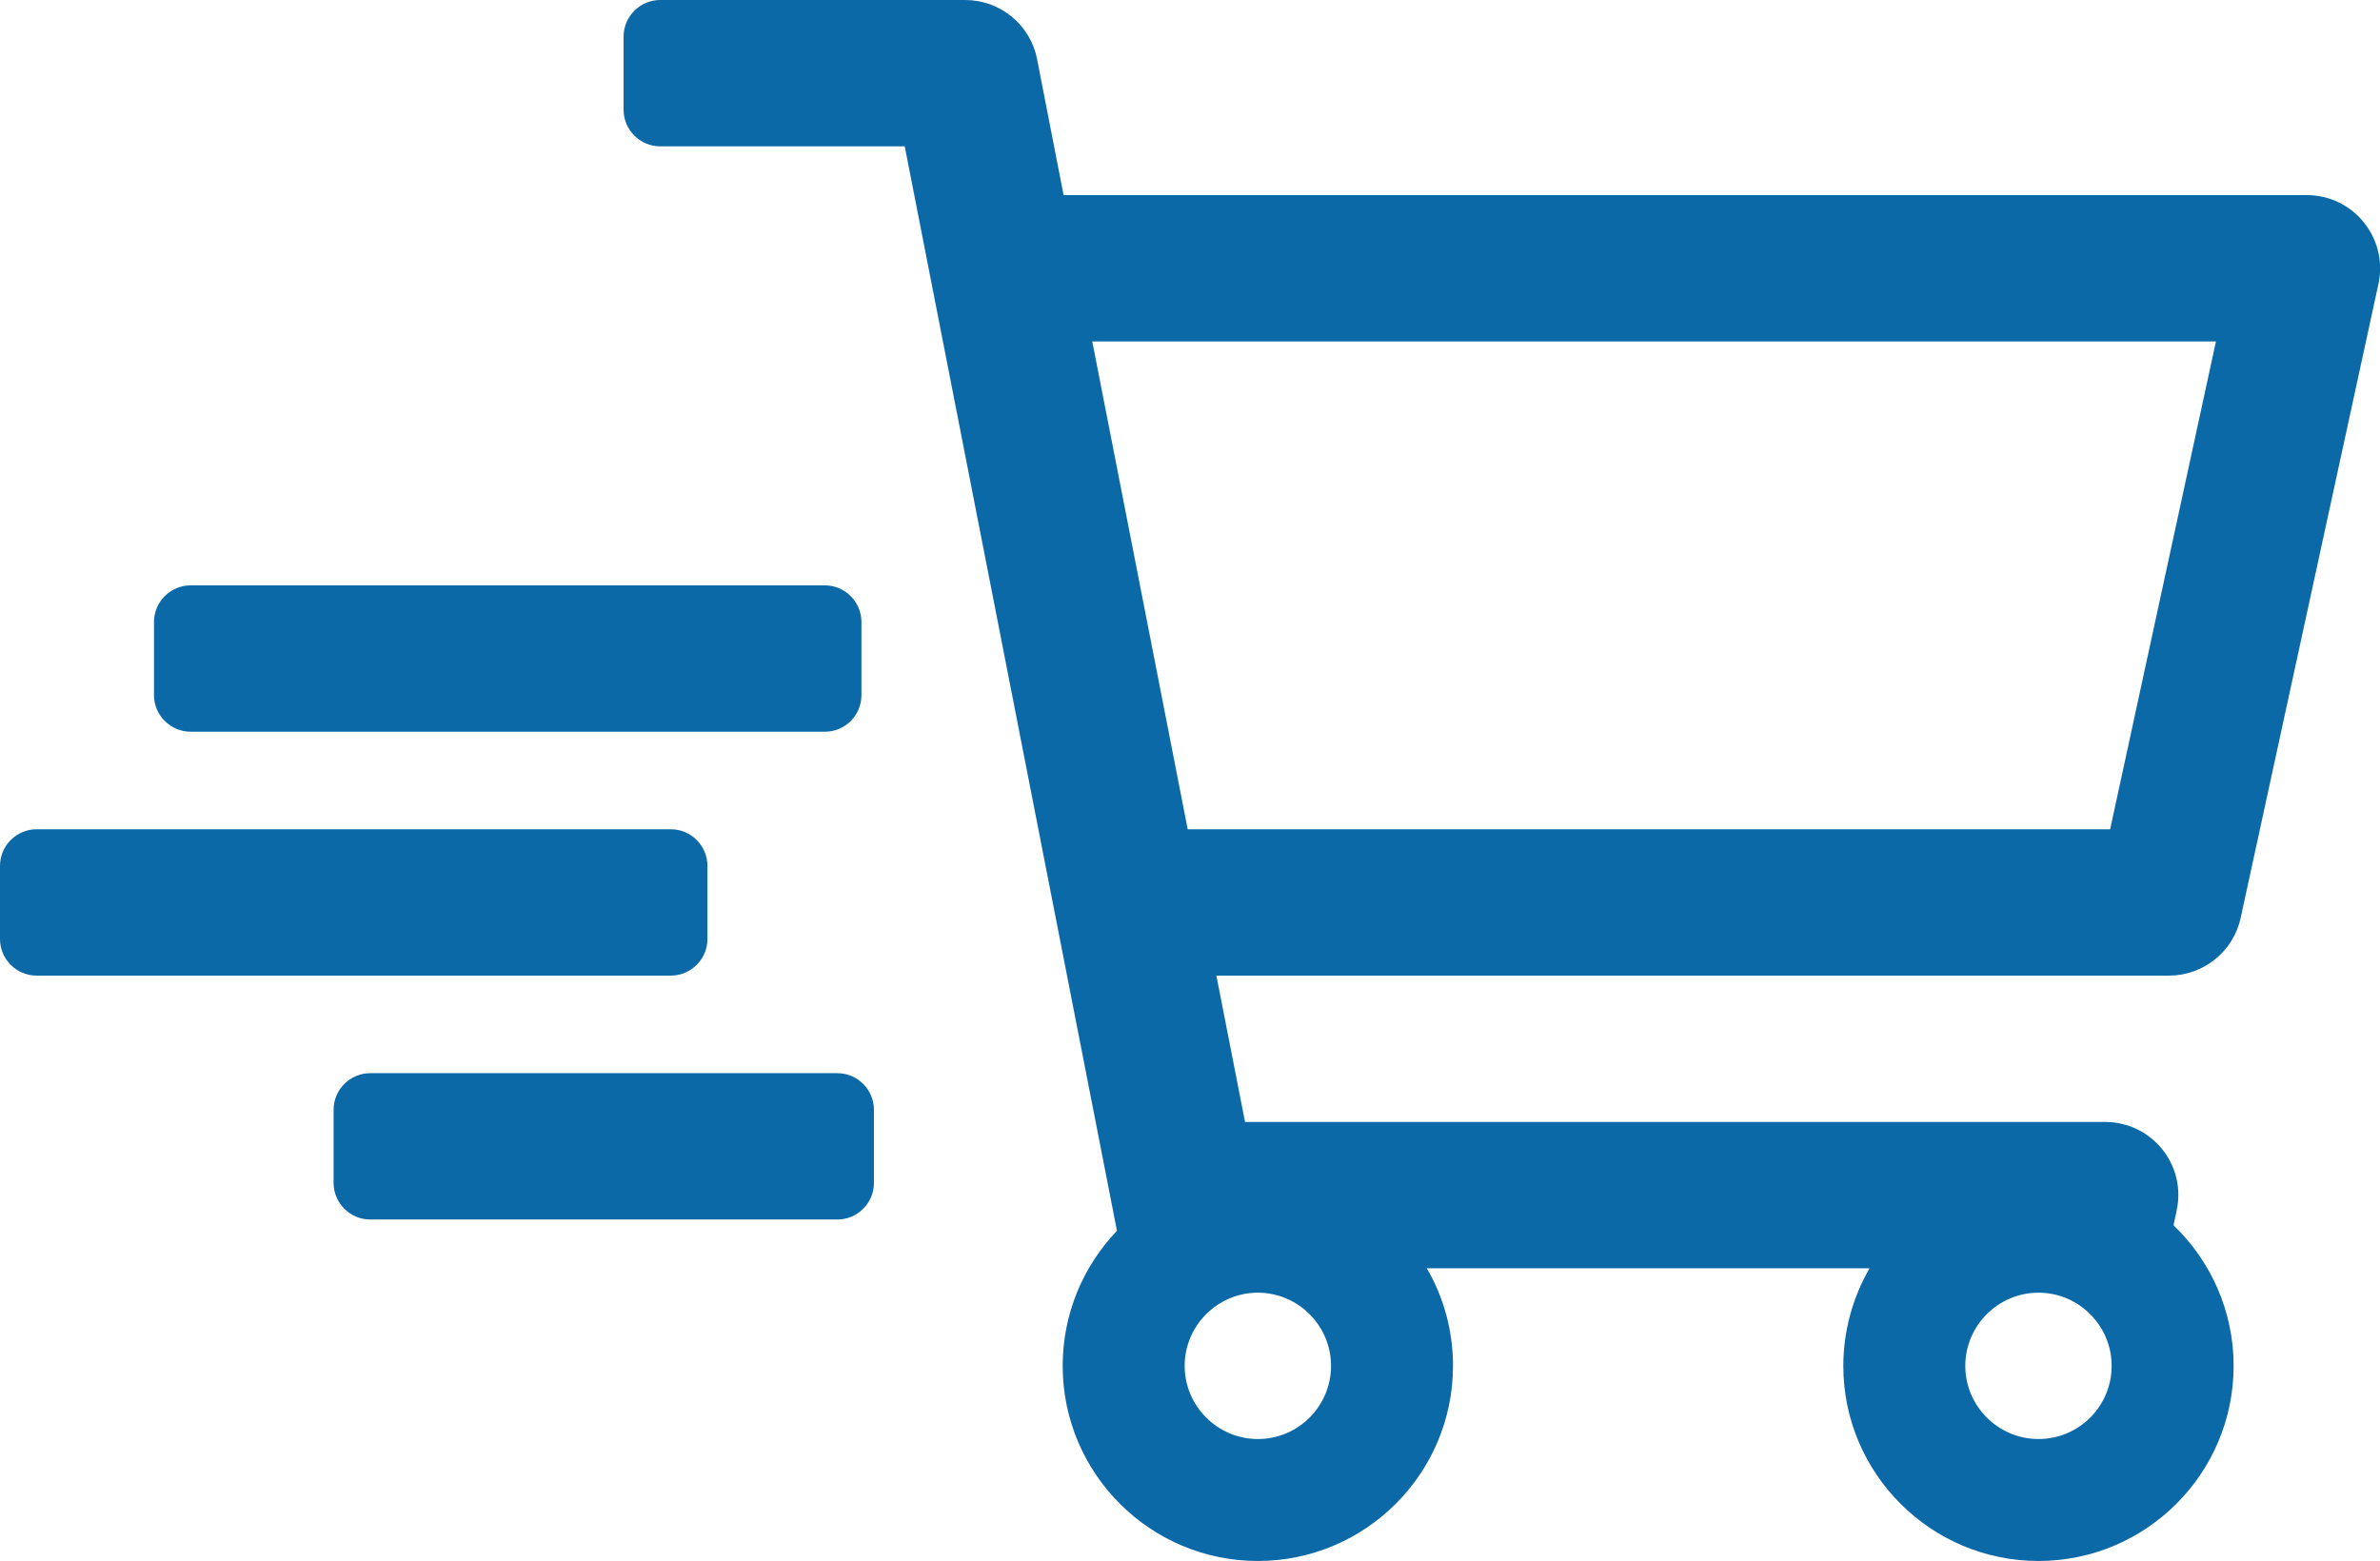 <?xml version="1.0" encoding="utf-8"?>
<!-- Generator: Adobe Illustrator 25.4.1, SVG Export Plug-In . SVG Version: 6.00 Build 0)  -->
<svg version="1.1" id="Layer_1" focusable="false" xmlns="http://www.w3.org/2000/svg" xmlns:xlink="http://www.w3.org/1999/xlink"
	 x="0px" y="0px" viewBox="0 0 780.5 512" style="enable-background:new 0 0 780.5 512;" xml:space="preserve">
<style type="text/css">
	.st0{fill:#0B69A7;}
</style>
<path class="st0" d="M756.5,64H348.8l-8.7-44.6C337.9,8.1,328,0,316.5,0h-100c-6.6,0-12,5.4-12,12v24c0,6.6,5.4,12,12,12h80.2
	l69.6,355.7c-11,11.5-17.8,27.1-17.8,44.3c0,35.3,28.7,64,64,64s64-28.7,64-64c0-11.2-2.9-22.3-8.6-32h145.2
	c-5.6,9.7-8.6,20.8-8.6,32c0,35.3,28.7,64,64,64s64-28.7,64-64c0-18.1-7.6-34.5-19.7-46.1l1-4.8c3.3-15-8.1-29.1-23.5-29.1H408.3
	l-9.4-48h312.4c11.3,0,21.1-7.9,23.5-18.9l45.2-208C783.2,78.1,771.8,64,756.5,64z M412.5,472c-13.2,0-24-10.8-24-24s10.8-24,24-24
	c13.2,0,24,10.8,24,24S425.8,472,412.5,472z M668.5,472c-13.2,0-24-10.8-24-24s10.8-24,24-24s24,10.8,24,24S681.8,472,668.5,472z
	 M692,272H389.5l-31.3-160h368.5L692,272L692,272z"/>
<path class="st0" d="M270.5,240h-208c-6.6,0-12-5.4-12-12v-24c0-6.6,5.4-12,12-12h208c6.6,0,12,5.4,12,12v24
	C282.5,234.6,277.2,240,270.5,240z"/>
<path class="st0" d="M274.6,400H121.4c-6.6,0-12-5.4-12-12v-24c0-6.6,5.4-12,12-12h153.2c6.6,0,12,5.4,12,12v24
	C286.6,394.6,281.2,400,274.6,400z"/>
<path class="st0" d="M220,320H12c-6.6,0-12-5.4-12-12v-24c0-6.6,5.4-12,12-12h208c6.6,0,12,5.4,12,12v24
	C232,314.6,226.6,320,220,320z"/>
</svg>

